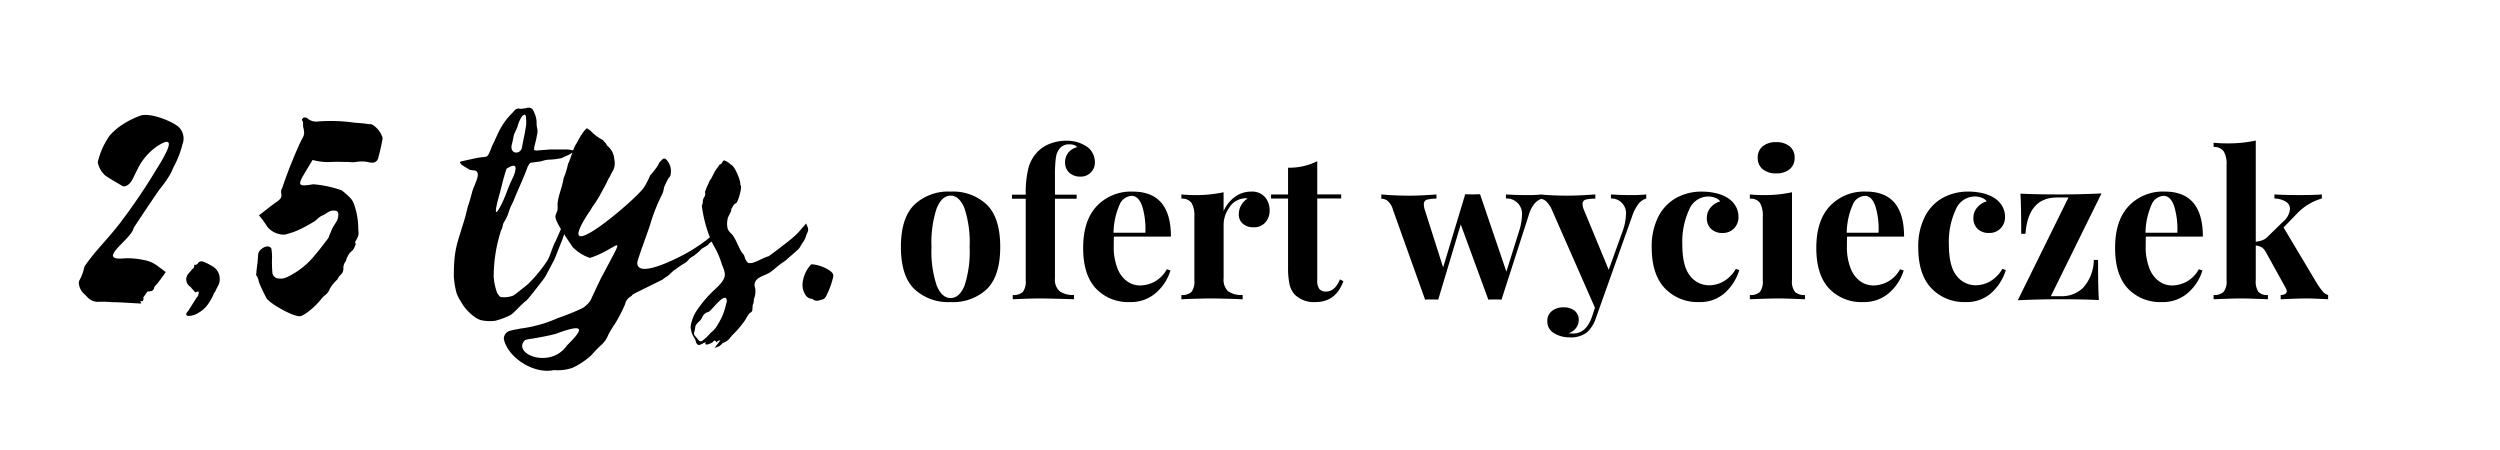 <?xml version="1.0" encoding="UTF-8"?>
<svg xmlns="http://www.w3.org/2000/svg" xmlns:xlink="http://www.w3.org/1999/xlink" width="444" height="80" viewBox="0 0 444 80">
  <defs>
    <clipPath id="clip-_2_5tys">
      <rect width="444" height="80"></rect>
    </clipPath>
  </defs>
  <g id="_2_5tys" data-name="2_5tys" clip-path="url(#clip-_2_5tys)">
    <g id="Group_15601" data-name="Group 15601">
      <path id="Path_9105" data-name="Path 9105" d="M10.152-19.116a8.719,8.719,0,0,1,6.48,2.358q2.34,2.358,2.34,7.47t-2.34,7.452A8.758,8.758,0,0,1,10.152.5,8.771,8.771,0,0,1,3.69-1.836Q1.332-4.176,1.332-9.288t2.358-7.47A8.732,8.732,0,0,1,10.152-19.116Zm0,.72q-1.548,0-2.466,2.25a19.236,19.236,0,0,0-.918,6.858,19.079,19.079,0,0,0,.918,6.84Q8.6-.216,10.152-.216q1.584,0,2.484-2.214a19.41,19.41,0,0,0,.9-6.858,19.214,19.214,0,0,0-.918-6.876Q11.7-18.4,10.152-18.4Zm20.556-9.756a6.335,6.335,0,0,1,3.852,1.188,3.241,3.241,0,0,1,.882,1.134,3.528,3.528,0,0,1,.342,1.566,2.417,2.417,0,0,1-.72,1.746,2.455,2.455,0,0,1-1.836.738,2.838,2.838,0,0,1-1.98-.684,2.4,2.4,0,0,1-.756-1.872,2.686,2.686,0,0,1,.54-1.656A2.848,2.848,0,0,1,32.616-27a.835.835,0,0,0-.45-.36,2.185,2.185,0,0,0-.846-.144,2.1,2.1,0,0,0-1.944.936,3.494,3.494,0,0,0-.54,1.584,24.952,24.952,0,0,0-.144,3.132v3.276h3.852v.72H28.692V-3.708a2.739,2.739,0,0,0,.846,2.3,4.141,4.141,0,0,0,2.538.648V0L31.068-.036q-4-.108-5.184-.108Q24.8-.144,21.2,0V-.756A2.357,2.357,0,0,0,23-1.314a3.083,3.083,0,0,0,.5-2.034V-17.856H21.06v-.72h2.448a18,18,0,0,1,.5-4.842,6.635,6.635,0,0,1,1.764-2.934,5.916,5.916,0,0,1,2.124-1.3A7.868,7.868,0,0,1,30.708-28.152Zm13.1,25.7a5.418,5.418,0,0,0,4.752-2.88l.648.216a8.585,8.585,0,0,1-2.574,3.978A6.732,6.732,0,0,1,42.012.5a7.866,7.866,0,0,1-6.066-2.43Q33.7-4.356,33.7-9.108q0-4.86,2.412-7.434a8.367,8.367,0,0,1,6.408-2.574q6.768,0,6.768,7.992H39.168q-.036.54-.036,1.692a10.259,10.259,0,0,0,.666,3.96,5.04,5.04,0,0,0,1.728,2.3A4,4,0,0,0,43.812-2.448ZM42.3-18.36a2.474,2.474,0,0,0-2.142,1.6,12.86,12.86,0,0,0-1.062,4.95h5.652a13.73,13.73,0,0,0-.558-4.7Q43.56-18.36,42.3-18.36Zm21.24-.756a3.037,3.037,0,0,1,2.448.972,3.488,3.488,0,0,1,.828,2.34,3.1,3.1,0,0,1-.774,2.178,2.626,2.626,0,0,1-2.034.846,2.848,2.848,0,0,1-1.944-.63,2.114,2.114,0,0,1-.72-1.674,3.27,3.27,0,0,1,1.584-2.808,1.919,1.919,0,0,0-.432-.036,1.873,1.873,0,0,0-.576.072A3.43,3.43,0,0,0,59.6-16.2a5.285,5.285,0,0,0-.954,2.952v9.54a2.8,2.8,0,0,0,.81,2.3,4.117,4.117,0,0,0,2.574.648V0A7.759,7.759,0,0,1,61.2-.036q-3.672-.108-4.9-.108-.972,0-4.428.108a5.97,5.97,0,0,1-.72.036V-.756a2.357,2.357,0,0,0,1.8-.558,3.083,3.083,0,0,0,.5-2.034v-11.34a4.459,4.459,0,0,0-.5-2.412,2,2,0,0,0-1.8-.756v-.756q1.152.108,2.232.108a22.621,22.621,0,0,0,5.256-.5v3.348a6.1,6.1,0,0,1,1.98-2.5A4.8,4.8,0,0,1,63.54-19.116Zm11.736.5h4.248v.72H75.276V-3.348a2.4,2.4,0,0,0,.378,1.53,1.49,1.49,0,0,0,1.206.45q1.548,0,2.448-2.16l.612.324Q78.552.5,74.988.5a4.881,4.881,0,0,1-3.6-1.224,3.881,3.881,0,0,1-1.026-1.89,14.079,14.079,0,0,1-.27-3.114V-17.892H67.068v-.72h3.024v-4.752a11.013,11.013,0,0,0,5.184-1.152ZM112.5-18.5a25.153,25.153,0,0,0,2.736-.108v.72a2.906,2.906,0,0,0-1.368.9,6,6,0,0,0-1.08,2.2L108,.072q-.4-.036-1.188-.036-.756,0-1.152.036l-4.9-13.356-4,13.356q-.36-.036-1.152-.036T94.428.072L88.74-15.84a3.3,3.3,0,0,0-.972-1.638,1.922,1.922,0,0,0-1.116-.378v-.756q2.34.216,5.112.216,1.8,0,4.68-.216v.756a5.768,5.768,0,0,0-1.71.18.805.805,0,0,0-.522.864,2.885,2.885,0,0,0,.18.972l3.24,10.188,3.924-13,1.332.036,1.3-.036L108.864-4.9l2.268-7.236a10.1,10.1,0,0,0,.5-2.736,2.72,2.72,0,0,0-2.844-3.024v-.72Q110.484-18.5,112.5-18.5Zm18.432,0a26.868,26.868,0,0,0,2.772-.108v.72a2.76,2.76,0,0,0-1.35.918A7.355,7.355,0,0,0,131.22-14.8L124.776,3.312a6,6,0,0,1-1.584,2.556,4.69,4.69,0,0,1-3.132.9,5.1,5.1,0,0,1-2.718-.738,2.365,2.365,0,0,1-1.206-2.142,2.21,2.21,0,0,1,.792-1.782,3.136,3.136,0,0,1,2.088-.666,3.037,3.037,0,0,1,1.962.594,2.027,2.027,0,0,1,.738,1.674,2.272,2.272,0,0,1-.468,1.386,2.855,2.855,0,0,1-1.332.954,6.611,6.611,0,0,0,.828.036q2.232,0,3.276-2.844l.576-1.728L116.964-15.84a4.315,4.315,0,0,0-1.116-1.62,1.865,1.865,0,0,0-1.116-.4v-.756q2.376.216,4.932.216,2.124,0,5-.216v.756a6.626,6.626,0,0,0-1.71.162.774.774,0,0,0-.558.846,2.787,2.787,0,0,0,.252,1.008l4.392,10.62,2.484-6.912a9.217,9.217,0,0,0,.576-2.88,2.6,2.6,0,0,0-2.664-2.88v-.72Q129.132-18.5,130.932-18.5Zm12.672-.612a10.667,10.667,0,0,1,2.52.288,6.555,6.555,0,0,1,1.98.792,4.238,4.238,0,0,1,1.458,1.458,3.713,3.713,0,0,1,.522,1.926,2.838,2.838,0,0,1-.792,2.07,2.743,2.743,0,0,1-2.052.81,2.8,2.8,0,0,1-2.016-.72,2.558,2.558,0,0,1-.756-1.944,2.772,2.772,0,0,1,.684-1.872,3.437,3.437,0,0,1,1.692-1.08,1.926,1.926,0,0,0-.882-.63,3.455,3.455,0,0,0-1.278-.234,3.7,3.7,0,0,0-3.366,2.358,13.586,13.586,0,0,0-1.206,6.174q0,3.852,1.368,5.544a4.226,4.226,0,0,0,3.42,1.692,5.3,5.3,0,0,0,2.466-.648,6.066,6.066,0,0,0,2.25-2.268l.612.216a9.01,9.01,0,0,1-2.52,4.014A6.548,6.548,0,0,1,143.064.5a7.993,7.993,0,0,1-6.048-2.448q-2.34-2.448-2.34-7.272a11.655,11.655,0,0,1,1.152-5.4A7.9,7.9,0,0,1,139-17.982,9.236,9.236,0,0,1,143.6-19.116ZM156.78-27.9a3.614,3.614,0,0,1,2.394.738,2.509,2.509,0,0,1,.882,2.034,2.509,2.509,0,0,1-.882,2.034,3.614,3.614,0,0,1-2.394.738,3.614,3.614,0,0,1-2.394-.738,2.509,2.509,0,0,1-.882-2.034,2.509,2.509,0,0,1,.882-2.034A3.614,3.614,0,0,1,156.78-27.9Zm2.808,24.552a3,3,0,0,0,.522,2.034,2.365,2.365,0,0,0,1.782.558V0q-3.6-.144-4.788-.144-1.116,0-5,.144V-.756a2.357,2.357,0,0,0,1.8-.558,3.083,3.083,0,0,0,.5-2.034v-11.34a4.459,4.459,0,0,0-.5-2.412,2,2,0,0,0-1.8-.756v-.756q1.152.108,2.232.108a22.622,22.622,0,0,0,5.256-.5Zm14.436.9a5.418,5.418,0,0,0,4.752-2.88l.648.216a8.585,8.585,0,0,1-2.574,3.978A6.732,6.732,0,0,1,172.224.5a7.866,7.866,0,0,1-6.066-2.43q-2.25-2.43-2.25-7.182,0-4.86,2.412-7.434a8.367,8.367,0,0,1,6.408-2.574q6.768,0,6.768,7.992H169.38q-.036.54-.036,1.692a10.259,10.259,0,0,0,.666,3.96,5.04,5.04,0,0,0,1.728,2.3A4,4,0,0,0,174.024-2.448ZM172.512-18.36a2.474,2.474,0,0,0-2.142,1.6,12.86,12.86,0,0,0-1.062,4.95h5.652a13.73,13.73,0,0,0-.558-4.7Q173.772-18.36,172.512-18.36Zm18.432-.756a10.667,10.667,0,0,1,2.52.288,6.555,6.555,0,0,1,1.98.792,4.238,4.238,0,0,1,1.458,1.458,3.713,3.713,0,0,1,.522,1.926,2.838,2.838,0,0,1-.792,2.07,2.743,2.743,0,0,1-2.052.81,2.8,2.8,0,0,1-2.016-.72,2.558,2.558,0,0,1-.756-1.944,2.772,2.772,0,0,1,.684-1.872,3.437,3.437,0,0,1,1.692-1.08,1.926,1.926,0,0,0-.882-.63,3.455,3.455,0,0,0-1.278-.234,3.7,3.7,0,0,0-3.366,2.358,13.586,13.586,0,0,0-1.206,6.174q0,3.852,1.368,5.544a4.226,4.226,0,0,0,3.42,1.692,5.3,5.3,0,0,0,2.466-.648,6.066,6.066,0,0,0,2.25-2.268l.612.216a9.01,9.01,0,0,1-2.52,4.014A6.548,6.548,0,0,1,190.4.5a7.993,7.993,0,0,1-6.048-2.448q-2.34-2.448-2.34-7.272a11.655,11.655,0,0,1,1.152-5.4,7.9,7.9,0,0,1,3.168-3.366A9.236,9.236,0,0,1,190.944-19.116ZM205.56-.54h1.872a5.383,5.383,0,0,0,3.888-1.53,7.522,7.522,0,0,0,1.872-4.914h.756q0,5.112.144,7.128Q211.176,0,207.18,0q-3.528,0-7.488.18l9-18.252h-2.016q-5.148,0-5.616,6.444H200.3q0-5.112-.144-7.128,2.916.144,6.912.144,3.528,0,7.488-.18Zm21.528-1.908a5.418,5.418,0,0,0,4.752-2.88l.648.216a8.585,8.585,0,0,1-2.574,3.978A6.732,6.732,0,0,1,225.288.5a7.866,7.866,0,0,1-6.066-2.43q-2.25-2.43-2.25-7.182,0-4.86,2.412-7.434a8.367,8.367,0,0,1,6.408-2.574q6.768,0,6.768,7.992H222.444q-.036.54-.036,1.692a10.259,10.259,0,0,0,.666,3.96,5.04,5.04,0,0,0,1.728,2.3A4,4,0,0,0,227.088-2.448ZM225.576-18.36a2.474,2.474,0,0,0-2.142,1.6,12.86,12.86,0,0,0-1.062,4.95h5.652a13.73,13.73,0,0,0-.558-4.7Q226.836-18.36,225.576-18.36Zm27.36,15.732a13.374,13.374,0,0,0,.936,1.278,2,2,0,0,0,.936.594V0q-2.88-.144-3.78-.144-1.188,0-4.644.144V-.756a1.489,1.489,0,0,0,.792-.18.564.564,0,0,0,.288-.5,1.382,1.382,0,0,0-.18-.54L243.72-8.424a2.148,2.148,0,0,0-.756-.828,2.785,2.785,0,0,0-1.008-.288v6.192a3.262,3.262,0,0,0,.468,2.034,2.122,2.122,0,0,0,1.692.558V0q-3.6-.144-4.68-.144-1.224,0-4.968.144V-.756a2.365,2.365,0,0,0,1.782-.558,3,3,0,0,0,.522-2.034v-20.52a4.333,4.333,0,0,0-.522-2.412,2.01,2.01,0,0,0-1.782-.756v-.756q1.152.108,2.232.108a23.2,23.2,0,0,0,5.256-.5v17.964a4.4,4.4,0,0,0,1.242-.288,2.565,2.565,0,0,0,.918-.648l2.736-2.664a3.306,3.306,0,0,0,1.188-2.2,1.494,1.494,0,0,0-.756-1.314,4.136,4.136,0,0,0-2.016-.558v-.72q1.98.108,4.212.108,2.988,0,4.212-.108v.72a9.822,9.822,0,0,0-4.5,2.772l-2.3,2.376Z" transform="translate(158.668 53.146)"></path>
      <path id="Path_9103" data-name="Path 9103" d="M11.34-.66c.12-.24.12-.36.18-.42-.06-.12-.06-.18-.12-.18.3-.36.48-.72.78-1.08.06-.06.3-.06.42-.06.36-.06.66-.12.78-.66.06-.24.36-.48.6-.78.12-.12,1.32-1.74,1.44-1.98-.48-.42-1.02-.78-1.5-1.14a5.646,5.646,0,0,0-2.46-1.02,13.95,13.95,0,0,0-3.18-.3c-5.58.6,1.08-3.36,1.44-5.34.9-1.44,3.66-5.52,4.62-6.9a19.775,19.775,0,0,0,2.04-2.94l.42-.96a17.455,17.455,0,0,0,1.62-4.14,2.813,2.813,0,0,0-.72-3.06c-1.2-1.02-4.8-2.46-6.6-2.04a15.135,15.135,0,0,0-4.02,2.1,11.993,11.993,0,0,0-1.56,1.44,13.317,13.317,0,0,0-2.16,4.8,4.273,4.273,0,0,0,1.2,2.22c.24.3,2.7,1.68,3.06,1.92.54.36,1.32-.12,1.74-.84a3.584,3.584,0,0,0,.36-.66l.96-1.92a10.583,10.583,0,0,1,3.18-3.54c4.5-2.94.6,2.94-.3,4.44a105.489,105.489,0,0,1-6.48,9.48c-1.32,1.68-2.76,3.24-4.14,4.86q-.9,1.08-1.8,2.34c-.12.12-.12.24-.18.36A8.047,8.047,0,0,1,.12-4.38.987.987,0,0,0,0-3.84,2.918,2.918,0,0,0,.78-2.1a11.087,11.087,0,0,1,.84.84,2.552,2.552,0,0,0,1.74.72,16.64,16.64,0,0,1,2.46.06c1.68,0,3.48.18,5.28.24l-.18-.42Zm9.12-6.48a.656.656,0,0,1-.3.78l-.66.78a1.532,1.532,0,0,0,.12,2.22c.12.12.3.18.36.36l.72.78a.22.22,0,0,0,.18-.06c.12-.06.36-.18.42,0a1.171,1.171,0,0,1-.06.42.974.974,0,0,1-.3.54L19.5.96c-.18.24-.48.54-.42.78.18.3.54.24.78.18h.12a3.617,3.617,0,0,0,1.32-.54A5.179,5.179,0,0,0,22.98-.18a8.1,8.1,0,0,0,.96-1.74c0-.12.18-.3.3-.48a9.063,9.063,0,0,1,.54-1.08,2.638,2.638,0,0,0-.6-3.06,4.829,4.829,0,0,0-.84-.54,8.132,8.132,0,0,0-1.26-.6.8.8,0,0,0-.9.24A.58.58,0,0,1,20.46-7.14ZM31.98-15.9c.3.3.48.6.66.78l.9,1.32a3.807,3.807,0,0,0,3.06,1.32c.54-.12.96-.3,1.44-.42l1.02-.42a24.584,24.584,0,0,0,2.46-1.32c.66-.3,1.08-1.02,1.8-1.26.48-.18,1.14-.84,1.74-.84.84-.06,1.08.18,1.02.9a2.514,2.514,0,0,1-.24.9l-.78,1.26-.48,1.14c-.12.24-.18.54-.3.72C43.26-10.5,43.08-10.2,42.06-9a14.063,14.063,0,0,1-4.98,4.02,2.744,2.744,0,0,1-1.92.24,1.181,1.181,0,0,1-.78-.9,23.8,23.8,0,0,1-.06-2.94,9.848,9.848,0,0,0-.12-1.38c0-.12-.18-.24-.24-.3-.66-.42-1.92.36-2.1,1.2L31.74-7.5c-.12.72-.18,1.44-.24,2.1v.18c.36.3.36.84.54,1.32a28.836,28.836,0,0,0,1.32,2.76c.54.9,5.4,3.72,6.24,3.06a6.489,6.489,0,0,0,1.08-.66,13.235,13.235,0,0,0,2.46-2.4,4.582,4.582,0,0,1,.54-.54,2.458,2.458,0,0,0,.9-1.2,6.938,6.938,0,0,1,1.2-1.5c.18-.12.24-.36.36-.54a1.9,1.9,0,0,1,.3-.36,1.475,1.475,0,0,0,.54-1.32,1.918,1.918,0,0,1,.42-1.14,5.19,5.19,0,0,1,.42-1.02,2.443,2.443,0,0,1,.72-.84,2.5,2.5,0,0,0,.54-.96c.3-.6-.24-.18.12-.84.72-1.2.42-1.32.42-2.52a13.106,13.106,0,0,0-.66-3.72A3.263,3.263,0,0,0,48-19.2a12.923,12.923,0,0,0-1.32-1.14,19.832,19.832,0,0,0-5.04-1.08c-3.36.54-2.82.18-.12-4.32a10.149,10.149,0,0,0,3.3.36c1.02-.06,2.1,0,3.12,0a4.427,4.427,0,0,0,1.26,0,6.159,6.159,0,0,1,2.1,0,2.332,2.332,0,0,0,.9.12,1.036,1.036,0,0,0,.96-.78c.18-.6.72-2.88.78-3.48v-.18a4.264,4.264,0,0,0-1.86-2.34,2.052,2.052,0,0,0-.66-.06c-.9-.18-1.86-.18-2.76-.3a29.843,29.843,0,0,0-6.12-.18,2.462,2.462,0,0,1-1.8-.42.742.742,0,0,0-.84-.24c-.18.18-.36.3-.24.48.3.36.06.9.24,1.38.24,1.2.12,1.2-.54,2.46a85.428,85.428,0,0,0-3.24,8.16,1.236,1.236,0,0,0-.18.9c.12.78,0,.96-.78,1.56C34.08-17.58,33.12-16.74,31.98-15.9Zm52.68,4.62c-.54.96-.84,2.28-1.38,3.3a24.707,24.707,0,0,1-3.54,4.32c-.36.3-2.16,1.74-2.52,1.98a4.511,4.511,0,0,1-2.16.3c-.12,0-.18-.06-.24-.06a3.23,3.23,0,0,1-.54-.72,10.8,10.8,0,0,1-.6-2.76A26.713,26.713,0,0,1,75-13.26c.3-.42.24-.96.48-1.38a7.583,7.583,0,0,0,.78-1.56,9.4,9.4,0,0,1,.72-1.8l.3-.66c.78-1.98,1.74-3.9,2.46-5.94l.12-.18c.12-.24.24-.42.48-.48l1.38-.18a3.664,3.664,0,0,0,.78-.18,4.567,4.567,0,0,1,1.26-.18,11.806,11.806,0,0,0,2.1-.3.059.059,0,0,0,.06-.06l1.32-.6.42-.3.24-.36a8.888,8.888,0,0,0-1.14-.18H83.64l-2.22.18a.987.987,0,0,1-.6-.12,1.321,1.321,0,0,0,.06-.48l.36-1.44.18-.96a1.977,1.977,0,0,0,0-.84,4.663,4.663,0,0,1-.12-.96,4.1,4.1,0,0,0-.42-1.92c-.24-.66-.54-1.02-1.38-.84-.06.06-.06.06-.12.06-.42,0-.78.18-1.14.06a.945.945,0,0,0-.78.24l-.42.48a11.864,11.864,0,0,0-1.98,2.52c-.66,1.08-1.08,2.28-1.68,3.42a10.351,10.351,0,0,1-.6,1.44.8.8,0,0,1-.6.48,15.21,15.21,0,0,0-1.74.24l-2.46.54a1.014,1.014,0,0,0-.3.12.95.95,0,0,0,.36.54l1.08.66c.36.3.72.24,1.14.3,1.44.3-.12,2.58-.42,3.9l-.54,1.92a7.014,7.014,0,0,0-.36,1.2l-.3,1.2C67.2-10.8,66.6-10.08,66.6-5.04a15.046,15.046,0,0,0,.48,2.94,8.3,8.3,0,0,0,.84,1.62c.6,1.2,2.46,3.06,3.72,3.24a7.607,7.607,0,0,0,2.34.06,13.678,13.678,0,0,0,2.7-1.02c.72-.48,2.04-2.04,2.82-2.58.3-.24,3.12-3.84,3.36-4.26L84.48-8.1l1.14-2.88a10.633,10.633,0,0,0,.72-2.22c-.06-.3.12-.3.12-.66.06-.18-.36.06-.66,0Zm-6-16.5c-.36,1.08-2.04,1.02-1.8-.54.18-.66.3-1.32.42-1.92l.36-.78.24-.54a7,7,0,0,1,.6-1.56,1.313,1.313,0,0,1,.54-.6c.12-.12.3-.06.36.18a7.327,7.327,0,0,1,.06,1.62l-.24,1.44-.18.84Zm-2.7,7.86c-.84,2.22-2.76,5.94-1.44.96.54-1.86.78-3.24,1.44-5.22,1.98-1.26,1.8-.06,1.2,1.44A23.4,23.4,0,0,0,75.96-19.92ZM108.24-9.36c-1.56.9-9.12,4.86-9.06,1.86.12-.84,2.16-6.18,2.4-7.14a31.233,31.233,0,0,1,1.86-4.68,4.011,4.011,0,0,0,.48-1.5,15.546,15.546,0,0,1,.84-1.74.938.938,0,0,0,.36-.72,2.94,2.94,0,0,0-.9-2.64c-.3-.12-.42-.12-.72.24a1.789,1.789,0,0,0-.6.84,15.272,15.272,0,0,1-1.44,1.86,13.881,13.881,0,0,1-1.08,2.1C99-18.72,83.46-5.58,90.6-16.44c.36-.48.54-.9.78-1.2a20.641,20.641,0,0,0,1.44-2.34c.42-.78.9-1.62,1.2-2.34.42-.6.6-1.2.9-1.62a3,3,0,0,0,.18-1.92,3.3,3.3,0,0,0-1.26-2.4l-.24-.42-.54-.6a8.288,8.288,0,0,1-2.22-1.68l-.6-.42a3.413,3.413,0,0,0-.66.72,12.445,12.445,0,0,0-1.14,1.92c-.6.72-1.08,2.82-1.56,3.72a13.83,13.83,0,0,1-.78,2.52c-.36,2.04-.9,2.82-1.08,4.56.06,1.56-.06,1.02-.36,2.1-.3.9,2.58,4.8,3,5.52a7.5,7.5,0,0,0,3.12,1.98c5.16-1.68,6.66-5.28,2.28,3-.48.84-1.74,3.6-2.16,4.5A4.286,4.286,0,0,1,89.4.6a40.657,40.657,0,0,1-4.32,1.74,23.269,23.269,0,0,1-6.6,1.86c-.6.12-1.32.24-1.98.42a1.475,1.475,0,0,0-1.02,1.44c.72,3.36,5.4,6.3,8.88,5.52a7.992,7.992,0,0,0,3.36-.42,13.283,13.283,0,0,0,3.3-2.22A23.4,23.4,0,0,1,92.7,7.2a4.593,4.593,0,0,0,1.32-1.86,17.423,17.423,0,0,1,1.2-1.98,27.333,27.333,0,0,0,1.8-3.48A2,2,0,0,1,98.04-1.5c.12-.06.18-.18.36-.36.36-.24,4.86-2.4,5.28-2.64a4.579,4.579,0,0,1,.66-.48c.42-.18,1.2-1.14,1.62-1.32a16.5,16.5,0,0,1,1.68-1.14,2.558,2.558,0,0,0,.72-.66,3.012,3.012,0,0,1,.84-.6c.3-.24.6-.48.96-.78a4.582,4.582,0,0,1,.54-.54c.3-.18,1.14-.6,1.2-.84.12-.12.9-.72,1.08-.84.54-.42-.36-.36-.24-.78v-.06l-.36.3c-.42.3-.72.6-1.14.9A32.545,32.545,0,0,1,108.24-9.36ZM79.26,6.24A7.823,7.823,0,0,1,80.52,6c1.38-.24,2.76-.48,4.14-.84,6.06-2.28,4.38-.3,2.04,2.04C83.7,11.52,76.8,8.64,79.26,6.24ZM113.1,7.56a1.9,1.9,0,0,0,1.14-.66c0-.06.06-.06.12-.12a2.843,2.843,0,0,0,1.14-.72l.48-.6a18.061,18.061,0,0,0,2.4-2.82,7.337,7.337,0,0,1,.72-1.14l.18-.12a.723.723,0,0,0,.3-.3c.12-.36,0-1.02.24-1.38,0,0-.06-.06.06-.24-.06-.18.06-.3,0-.48a3.366,3.366,0,0,0,.12-2.4c0-1.62,1.8-1.62,3-2.52l.66-.54a20.008,20.008,0,0,1,1.92-1.44l.24-.24,1.26-1.08.78-.72c.3-.36.48-.84.78-1.2a3.979,3.979,0,0,0,.54-1.14c0-.18.12-.3.18-.48a1.152,1.152,0,0,0,.06-1.08l-.24-.6-.9,1.02a10.782,10.782,0,0,1-1.14,1.2,24.186,24.186,0,0,1-1.92,1.56c-.9.72-1.8,1.38-2.7,2.04-1.56.42-3.48,2.04-4.02.72-.24-.24-.24-.9-.54-1.14-.66-.66-1.32-2.94-2.1-3.6a2.691,2.691,0,0,1-.6-.78,3.807,3.807,0,0,1,.06-2.16l.48-.96a.3.3,0,0,0,.06-.18c-.06-.3.18-.48.24-.66a1.634,1.634,0,0,1,.48-.6c.24-.06.3-.24.42-.48a7.762,7.762,0,0,0,.48-1.56,3.322,3.322,0,0,0,.12-1.08.646.646,0,0,1-.12-.48c-.06-.78-1.02-3-1.56-3.24a.186.186,0,0,0-.12-.06,3.1,3.1,0,0,0-1.08-.72c-.12-.12-.24,0-.42.24a.844.844,0,0,1-.36.42c-.12.06-.18.06-.24.18-.24.42-.6.78-.84,1.26l-.54,1.08a2.818,2.818,0,0,0-.36.54c-.12.36-.24.54-.36.84-.18.3-.24.72-.42,1.02.18.3,0,.66-.06.84a1.5,1.5,0,0,0-.3,1.08c-.12.24-.06.36-.18.48a23.328,23.328,0,0,0,1.68,6.24c.06.24.24.42.3.66a14.235,14.235,0,0,1,1.56,3.48c.72,1.8,1.08,2.4-1.2,4.5a20.4,20.4,0,0,0-3.12,3.6A6.459,6.459,0,0,0,108.84,3a2.984,2.984,0,0,0-.18.96,3.962,3.962,0,0,0,.54,1.74,2.341,2.341,0,0,1,.42.96c.24.48.48.6.96.3a.33.33,0,0,0,.3-.18c.18,0,.3-.12.48-.12l-.12.3c.3.12.3.12.42.06a2.757,2.757,0,0,0,.96-.42c.06-.18.24-.18.36-.3.06.12.06.12.18.18v.18c.54-.36.54-.36.78-.36-.36.48-.72.9-1.08,1.44Zm-.9-6.6c.72-.72,2.88-3.48,2.88-1.56,0,.06,0,.18-.06.18a14.726,14.726,0,0,1-.48,1.74,7.363,7.363,0,0,1-.72,1.56,1.5,1.5,0,0,1-.24.42,4.478,4.478,0,0,1-1.32,1.62l-.72.78-.72.6a.478.478,0,0,1-.66.06l-.72-.84a.693.693,0,0,1-.12-.78,4.548,4.548,0,0,0,.18-.96,2.475,2.475,0,0,1,.6-.78,2.069,2.069,0,0,0,.6-.78,1.651,1.651,0,0,1,.9-.9A1.245,1.245,0,0,0,112.2.96ZM133.98-5.1c.06-.42-.18-.6-.42-.84a6.558,6.558,0,0,0-3.3-1.26c-.06-.06-.24.06-.3.12a5.691,5.691,0,0,0-1.44,3.54A3.226,3.226,0,0,0,129-1.86a1.379,1.379,0,0,0,1.2.78.186.186,0,0,1,.12.06c.6.48,1.14.24,1.74.06.3-.06.42-.24.6-.48a14.471,14.471,0,0,0,1.26-3.3A.761.761,0,0,0,133.98-5.1Z" transform="translate(14 54.146)"></path>
    </g>
  </g>
</svg>
